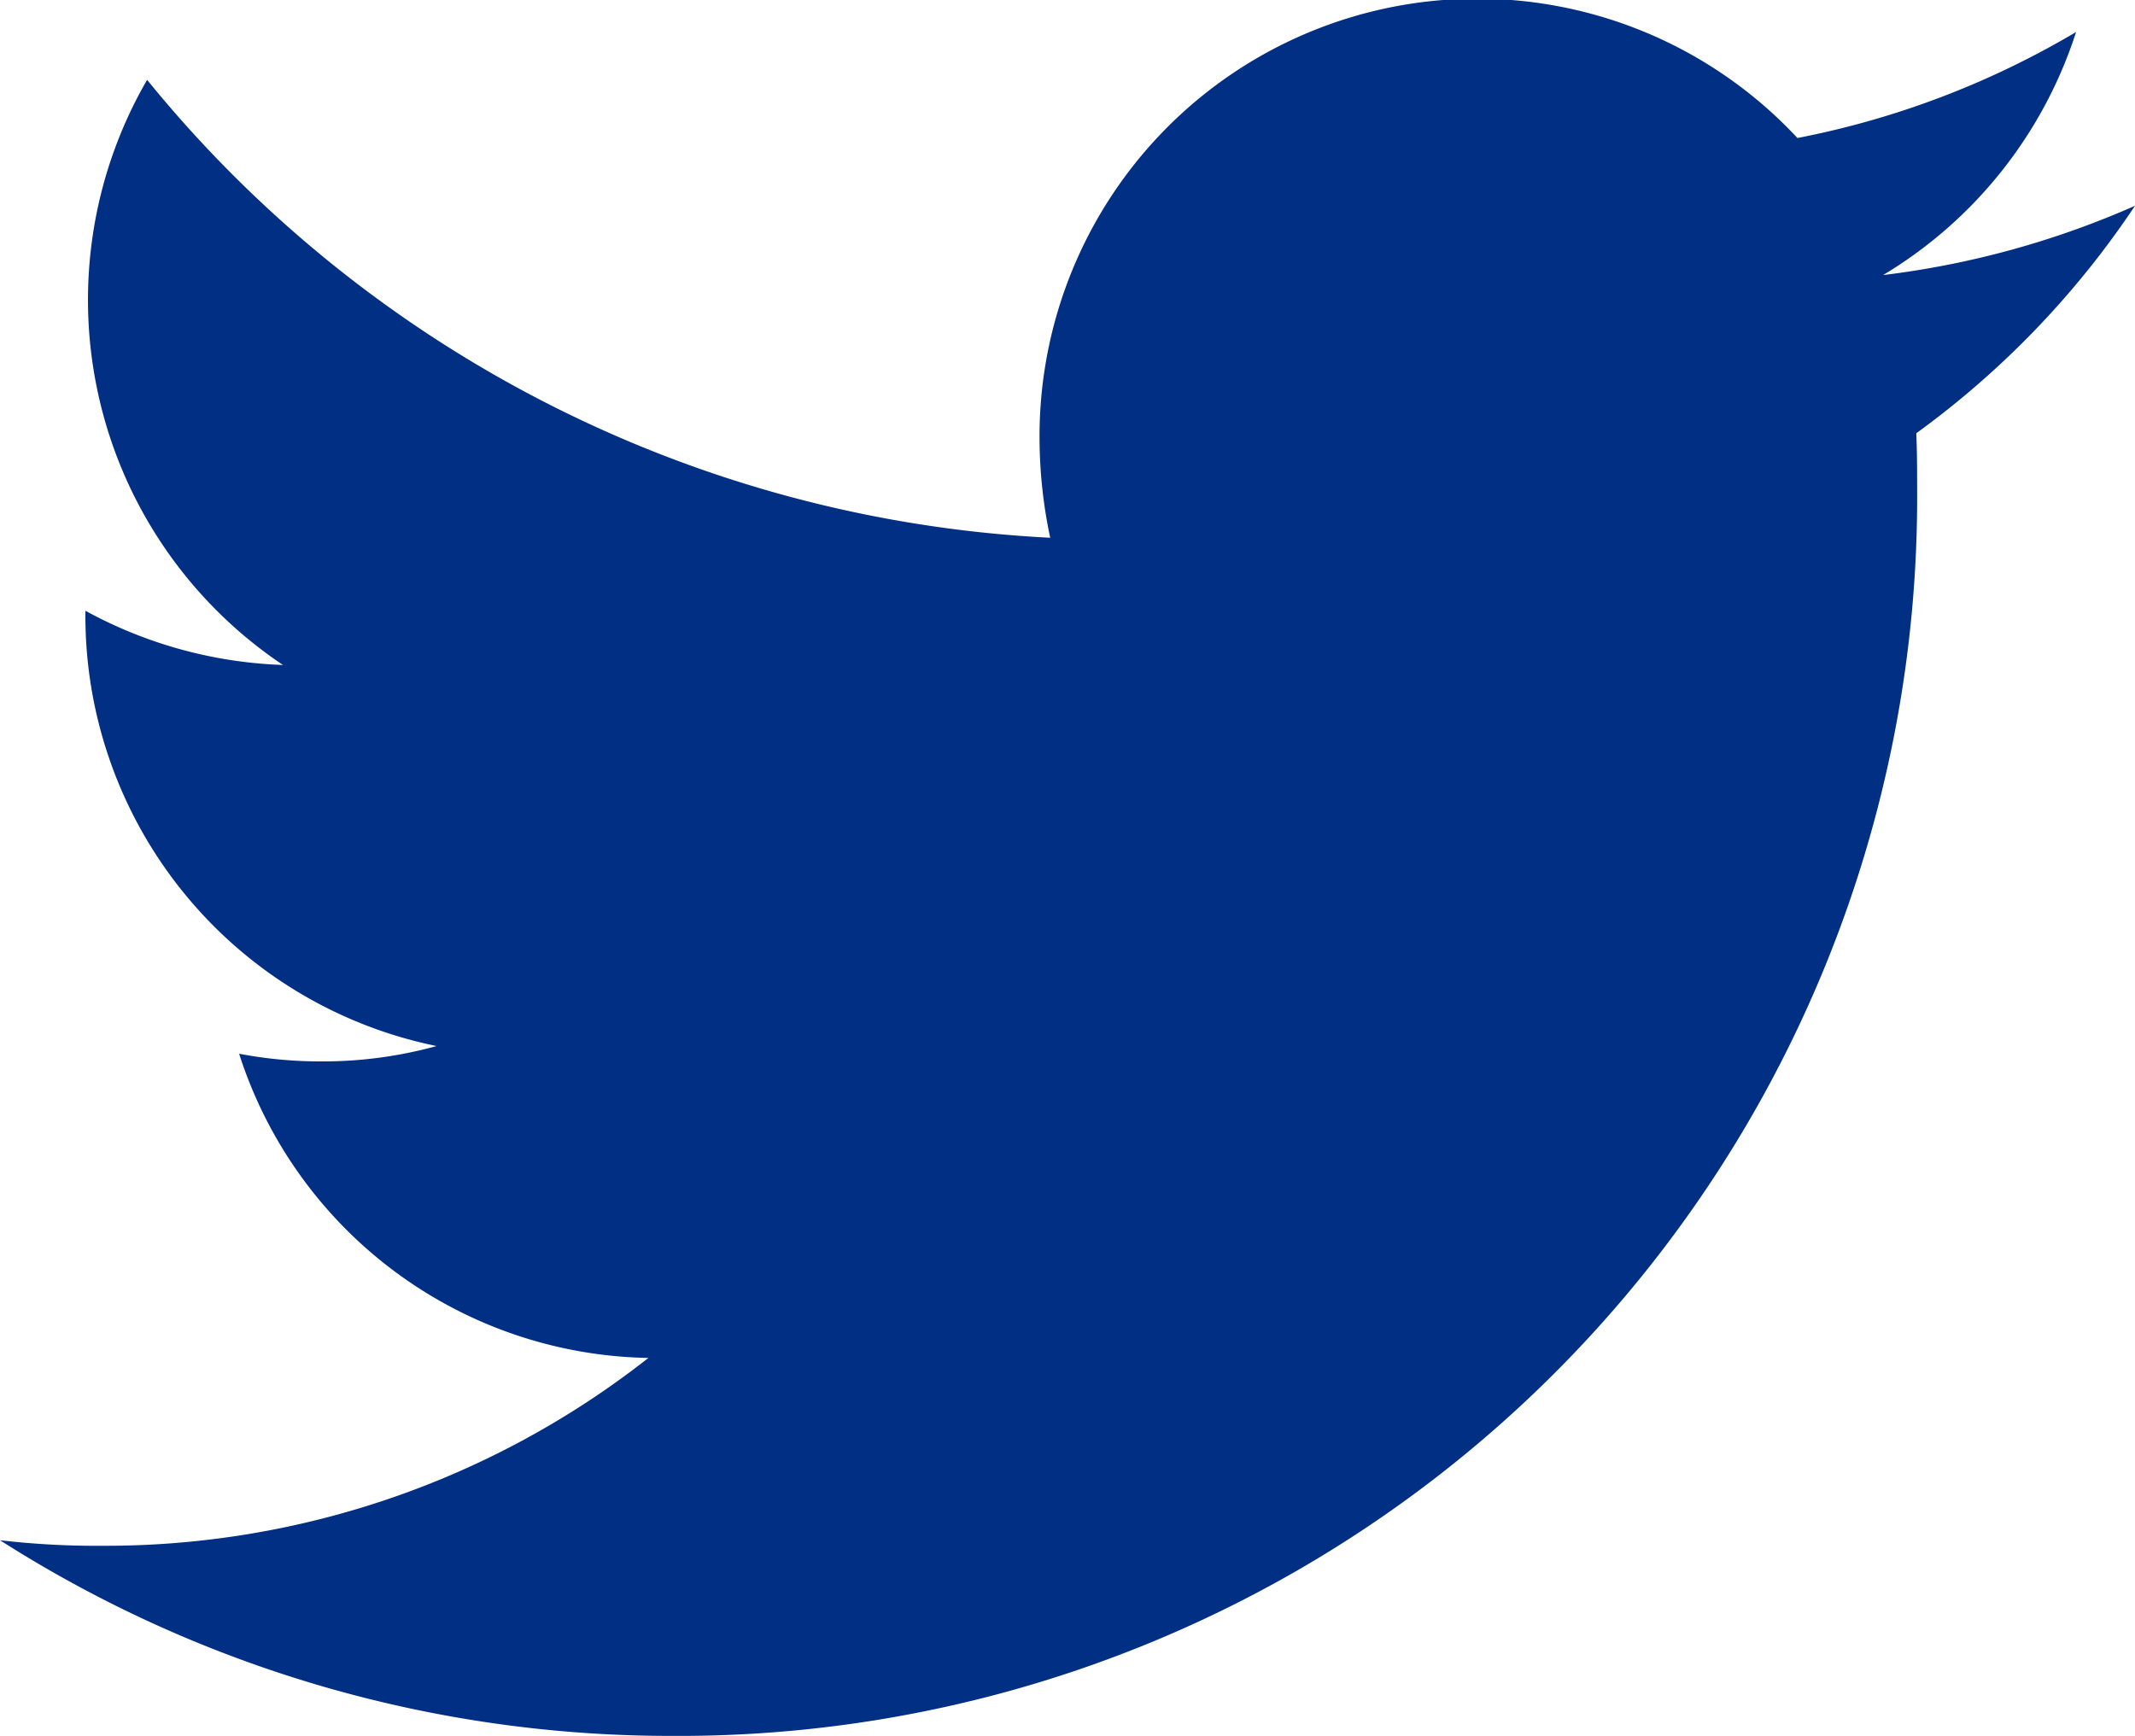 <svg id="rs-twitter" xmlns="http://www.w3.org/2000/svg" width="20" height="16.263" viewBox="0 0 20 16.263">
  <path id="icon_rs-twitter" data-name="icon/rs-twitter" d="M9.283,22.263A11.6,11.6,0,0,0,20.959,10.587c0-.176,0-.352-.008-.528A8.36,8.36,0,0,0,23,7.928a8.317,8.317,0,0,1-2.36.649A4.129,4.129,0,0,0,22.448,6.3a8.163,8.163,0,0,1-2.61.993,4.1,4.1,0,0,0-7.1,2.809,4.534,4.534,0,0,0,.1.936,11.654,11.654,0,0,1-8.46-4.29,4.115,4.115,0,0,0,1.273,5.482A4.151,4.151,0,0,1,3.8,11.722v.056A4.113,4.113,0,0,0,7.09,15.8a4,4,0,0,1-1.08.144,4.049,4.049,0,0,1-.77-.072,4.1,4.1,0,0,0,3.834,2.85,8.231,8.231,0,0,1-5.1,1.76A7.894,7.894,0,0,1,3,20.43a11.674,11.674,0,0,0,6.283,1.833" transform="translate(-3 -6)" fill="#002f84"/>
</svg>
